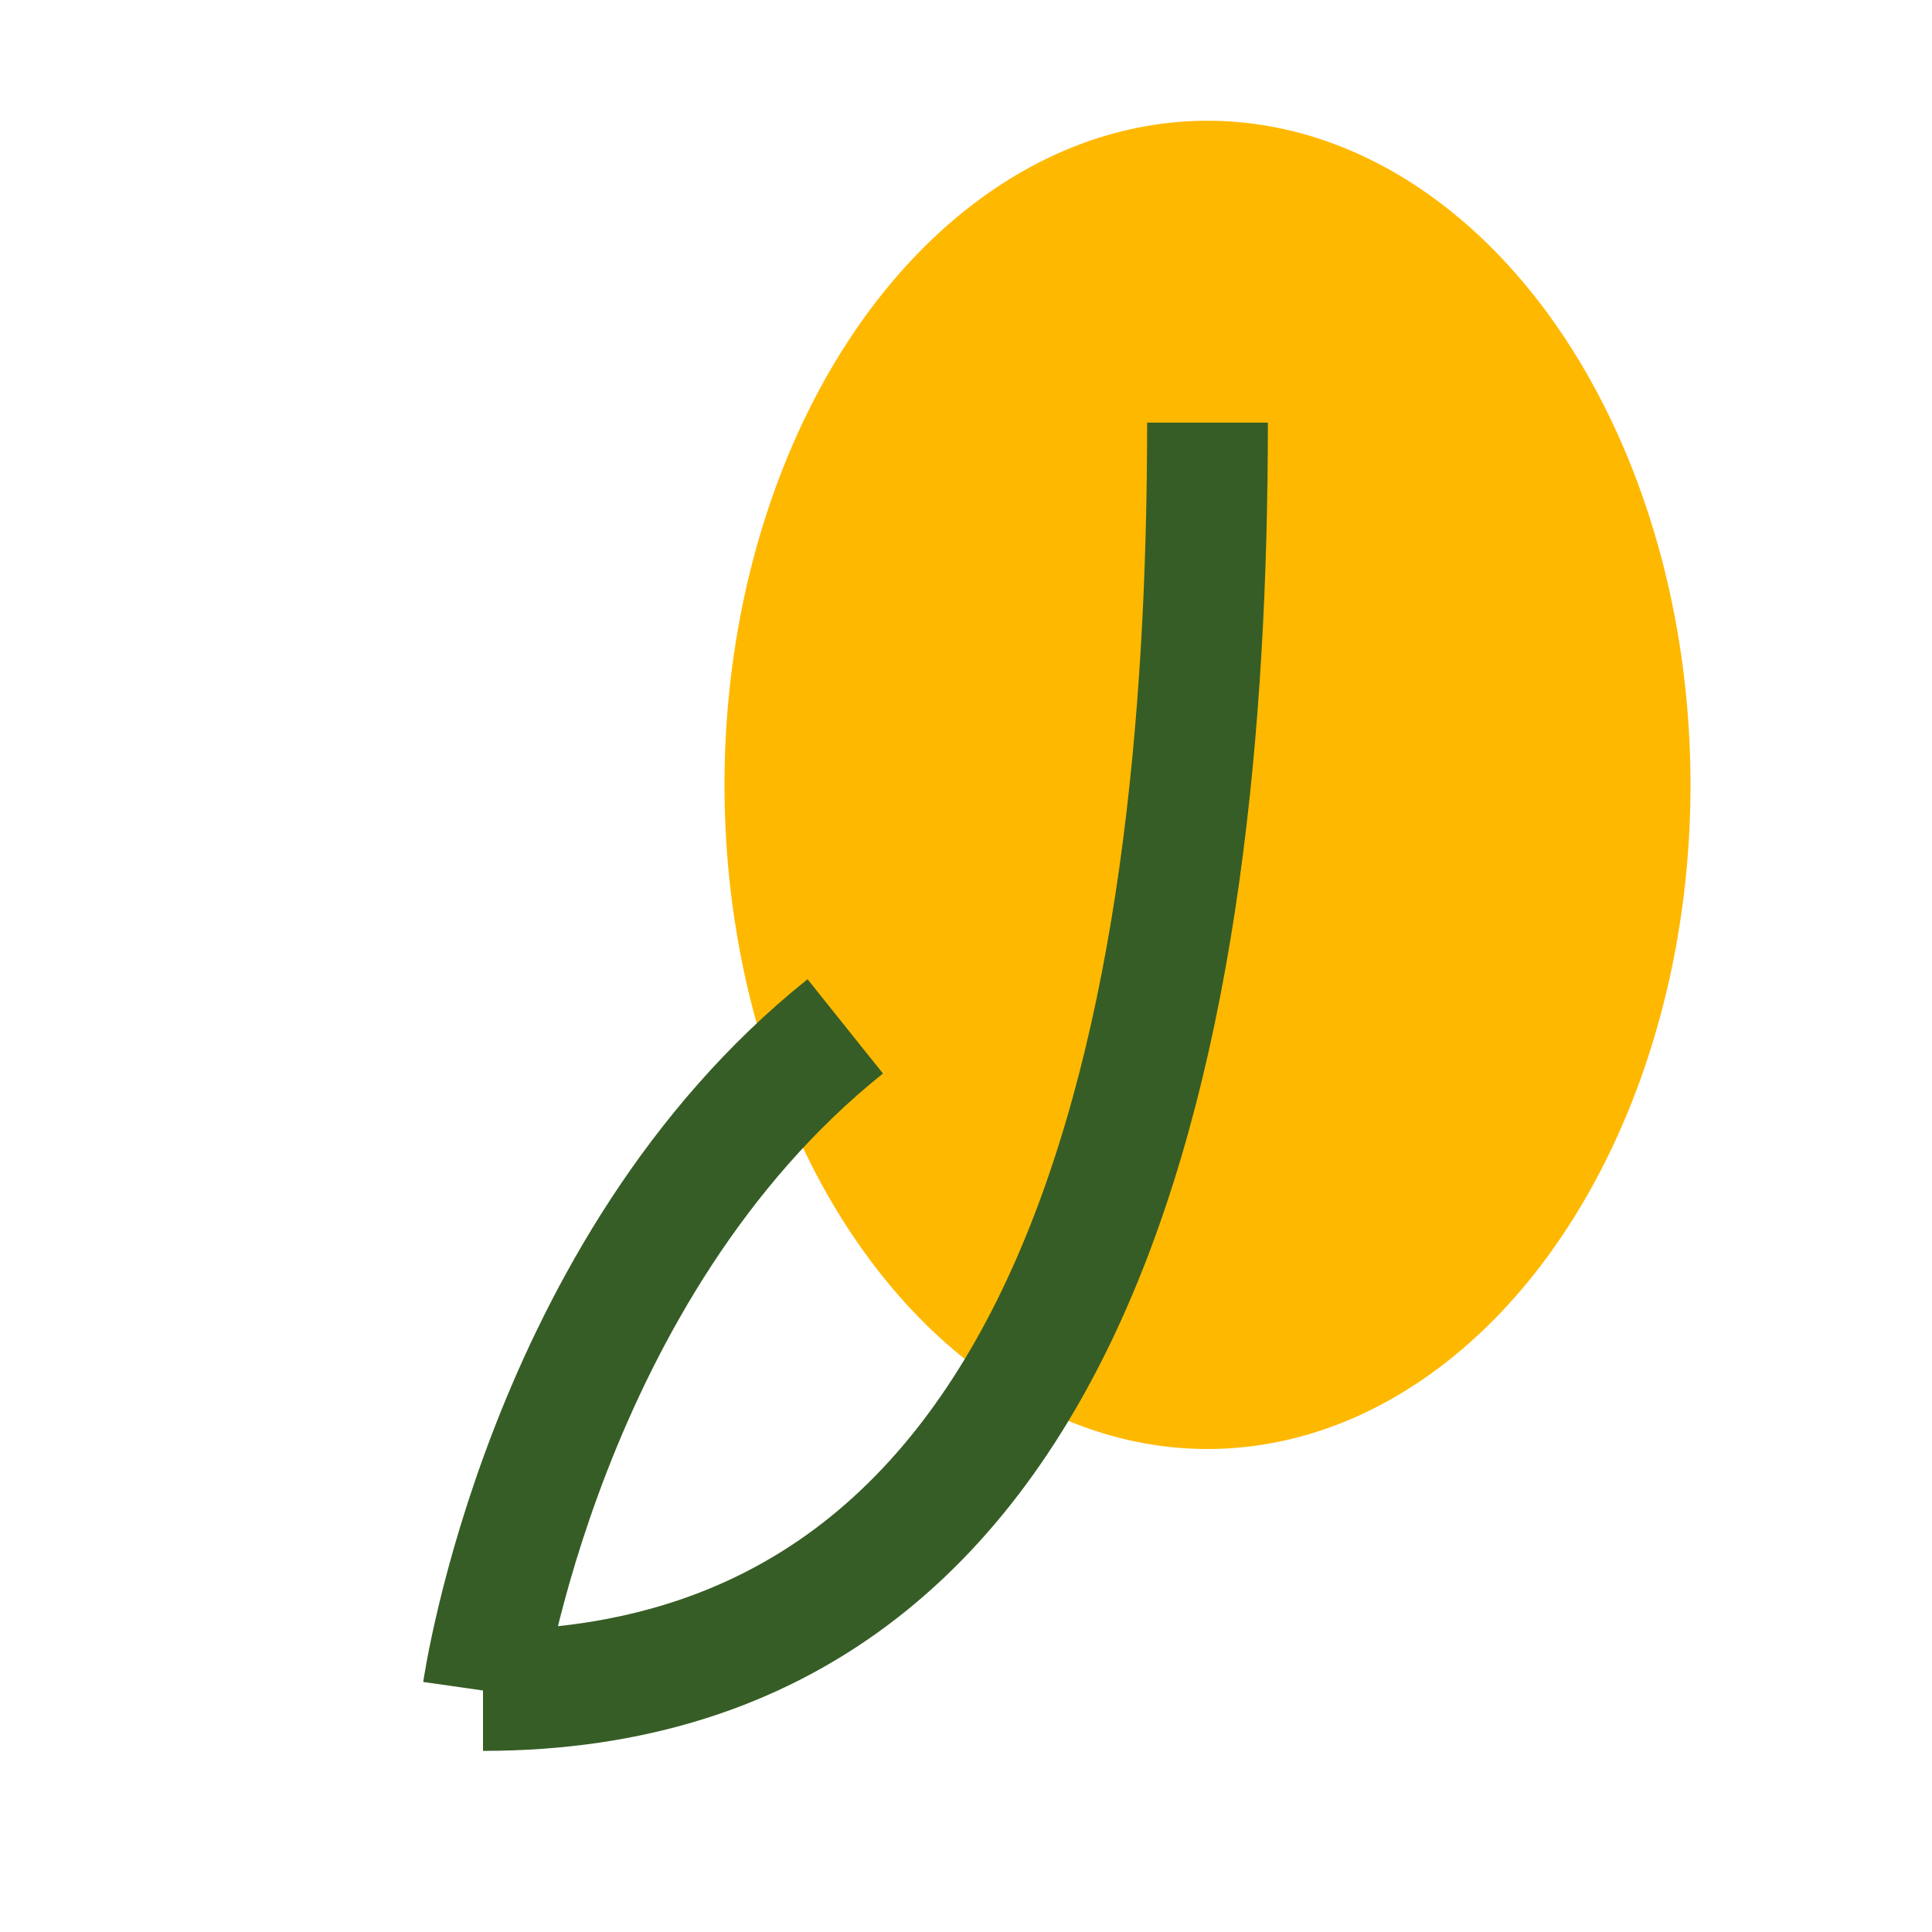 <?xml version="1.0" encoding="UTF-8"?>
<svg xmlns="http://www.w3.org/2000/svg" width="32" height="32" viewBox="0 0 32 32"><ellipse cx="20" cy="13" rx="8" ry="11" fill="#FFB800"/><path d="M8 28c10 0 12-11 12-21" stroke="#365D25" stroke-width="2" fill="none"/><path d="M8 28s1-7 6-11" stroke="#365D25" stroke-width="2" fill="none"/></svg>